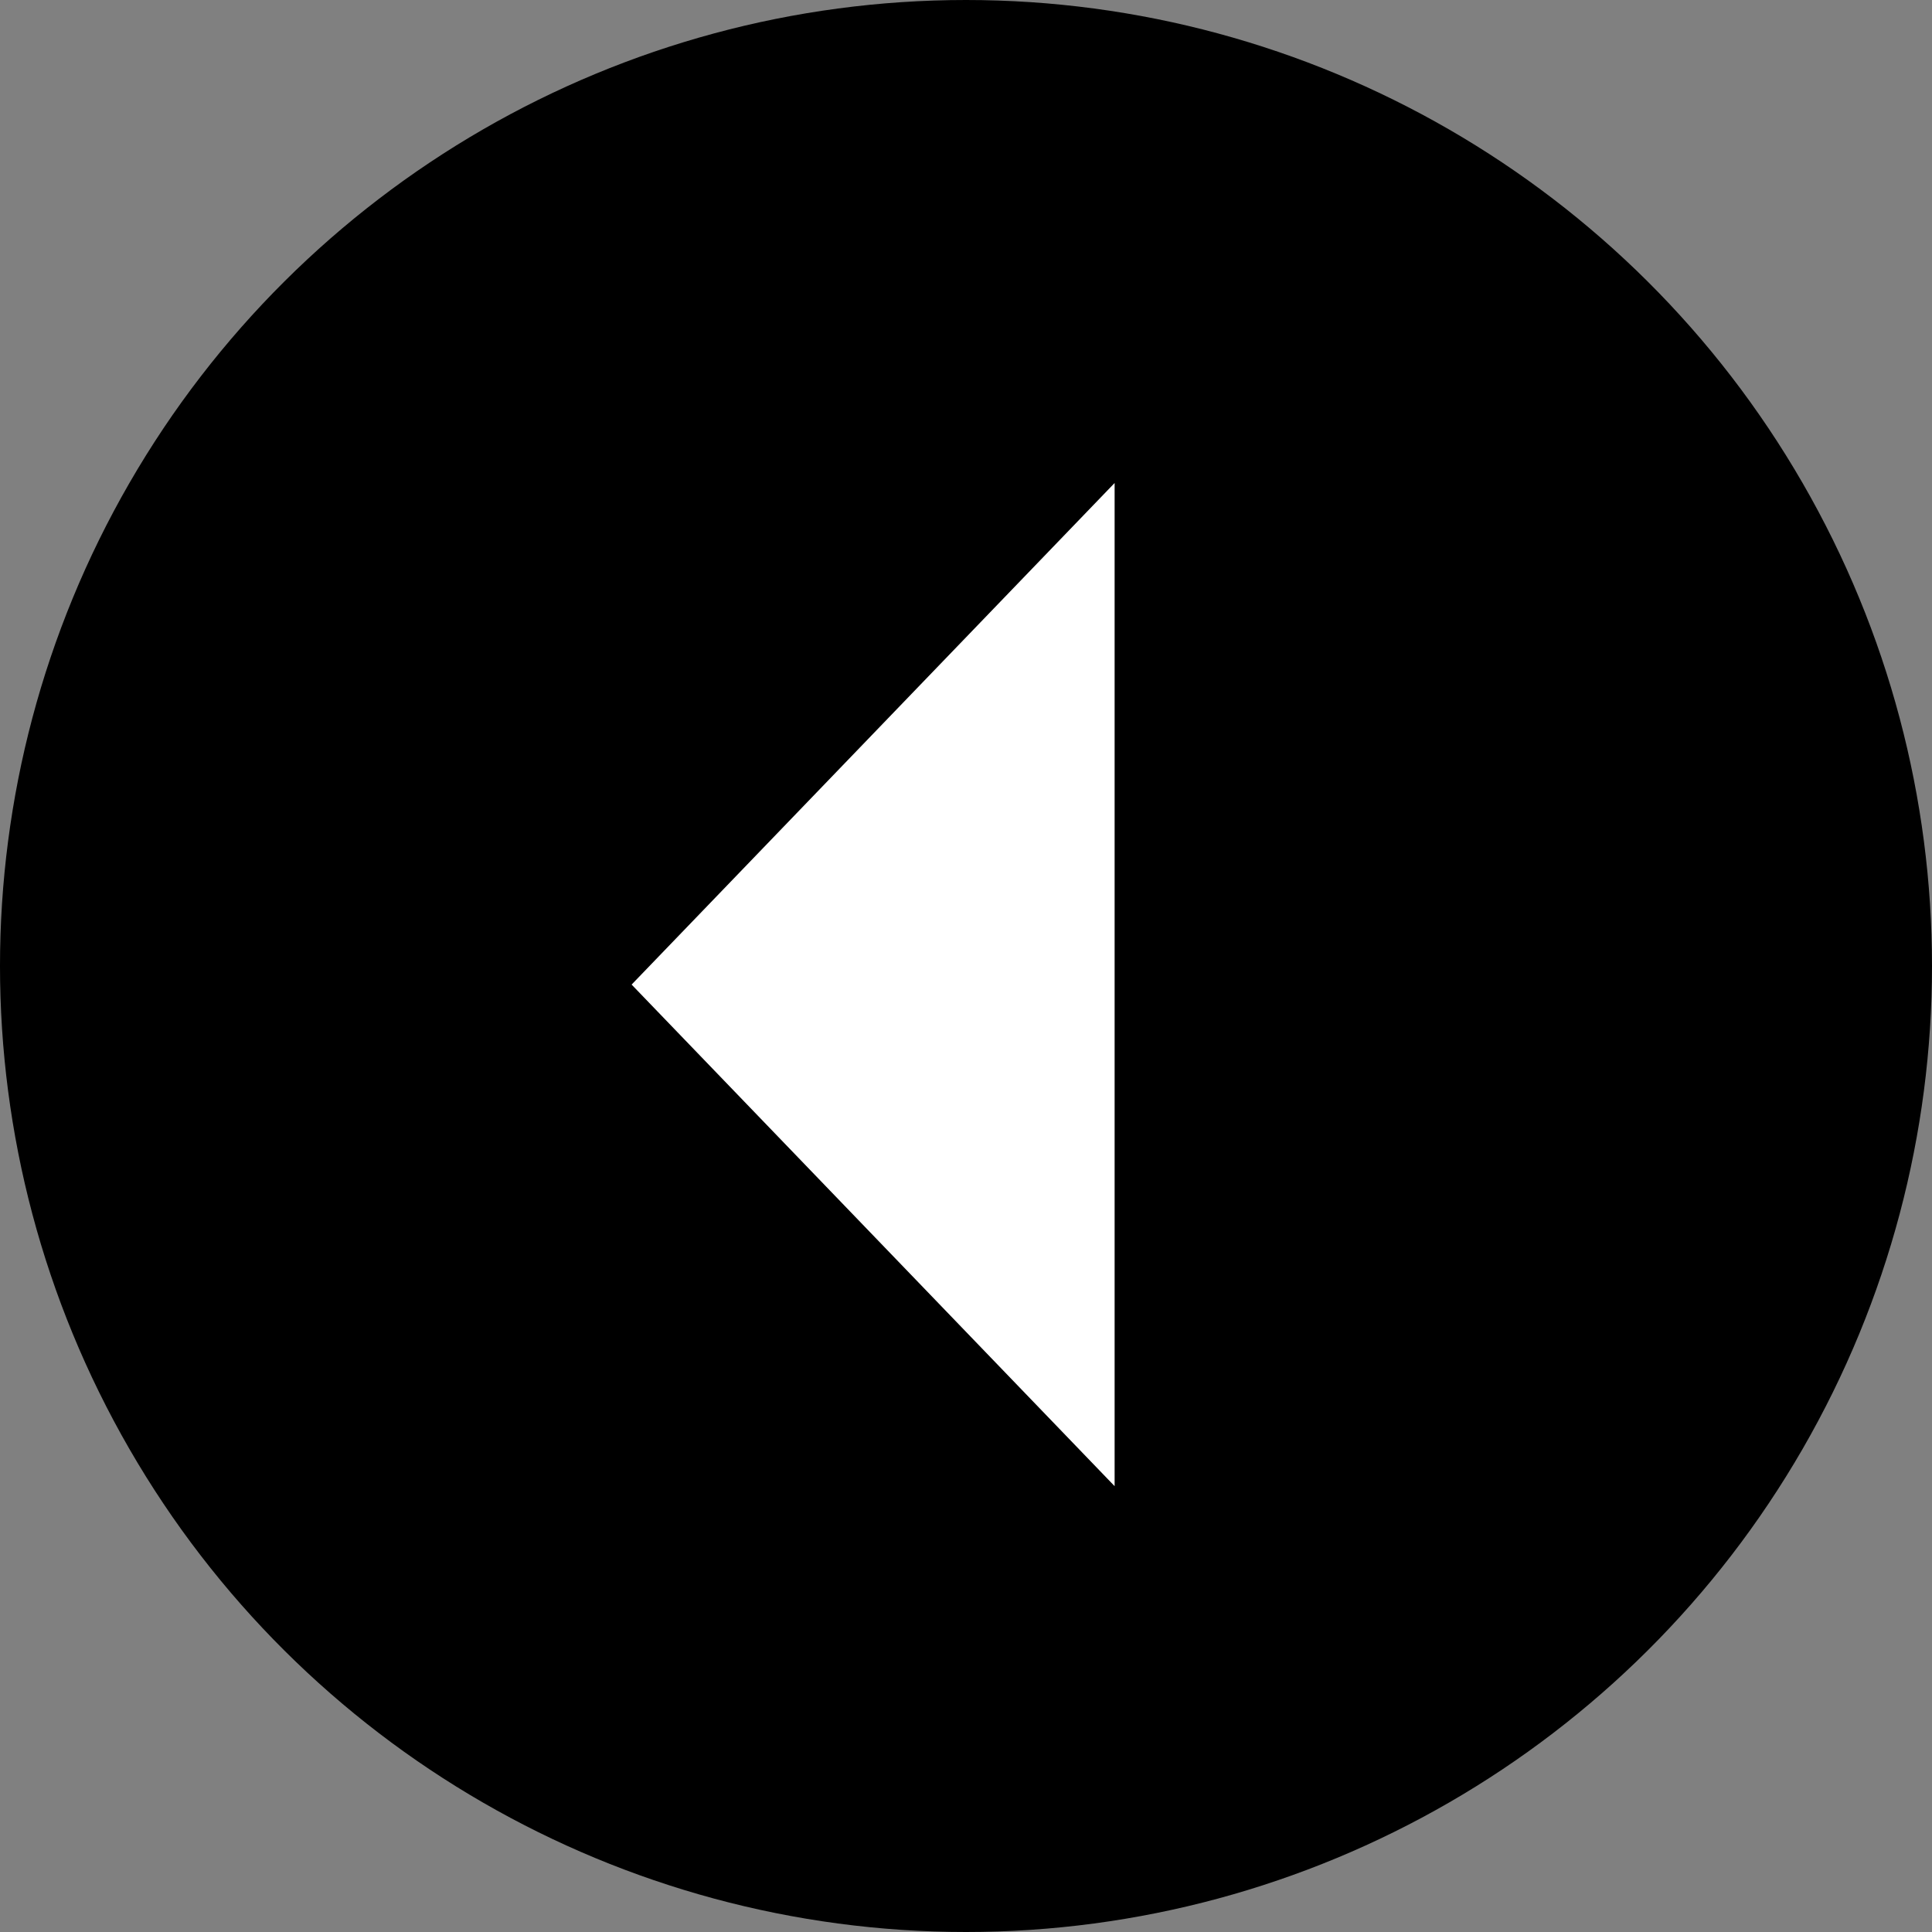 <svg xmlns="http://www.w3.org/2000/svg" width="52" height="52" viewBox="0 0 52 52">
  <rect x="0" y="0" width="52" height="52" fill="#808080" stroke="none"/>
  <g id="Group_3252" data-name="Group 3252" transform="translate(-377 -3800)">
    <circle id="Ellipse_131" data-name="Ellipse 131" cx="26" cy="26" r="26" transform="translate(377 3852) rotate(-90)"/>
    <path id="Polygon_4" data-name="Polygon 4" d="M13.5,0,27,13H0Z" transform="translate(394 3840) rotate(-90)" fill="#fff"/>
  </g>
</svg>
